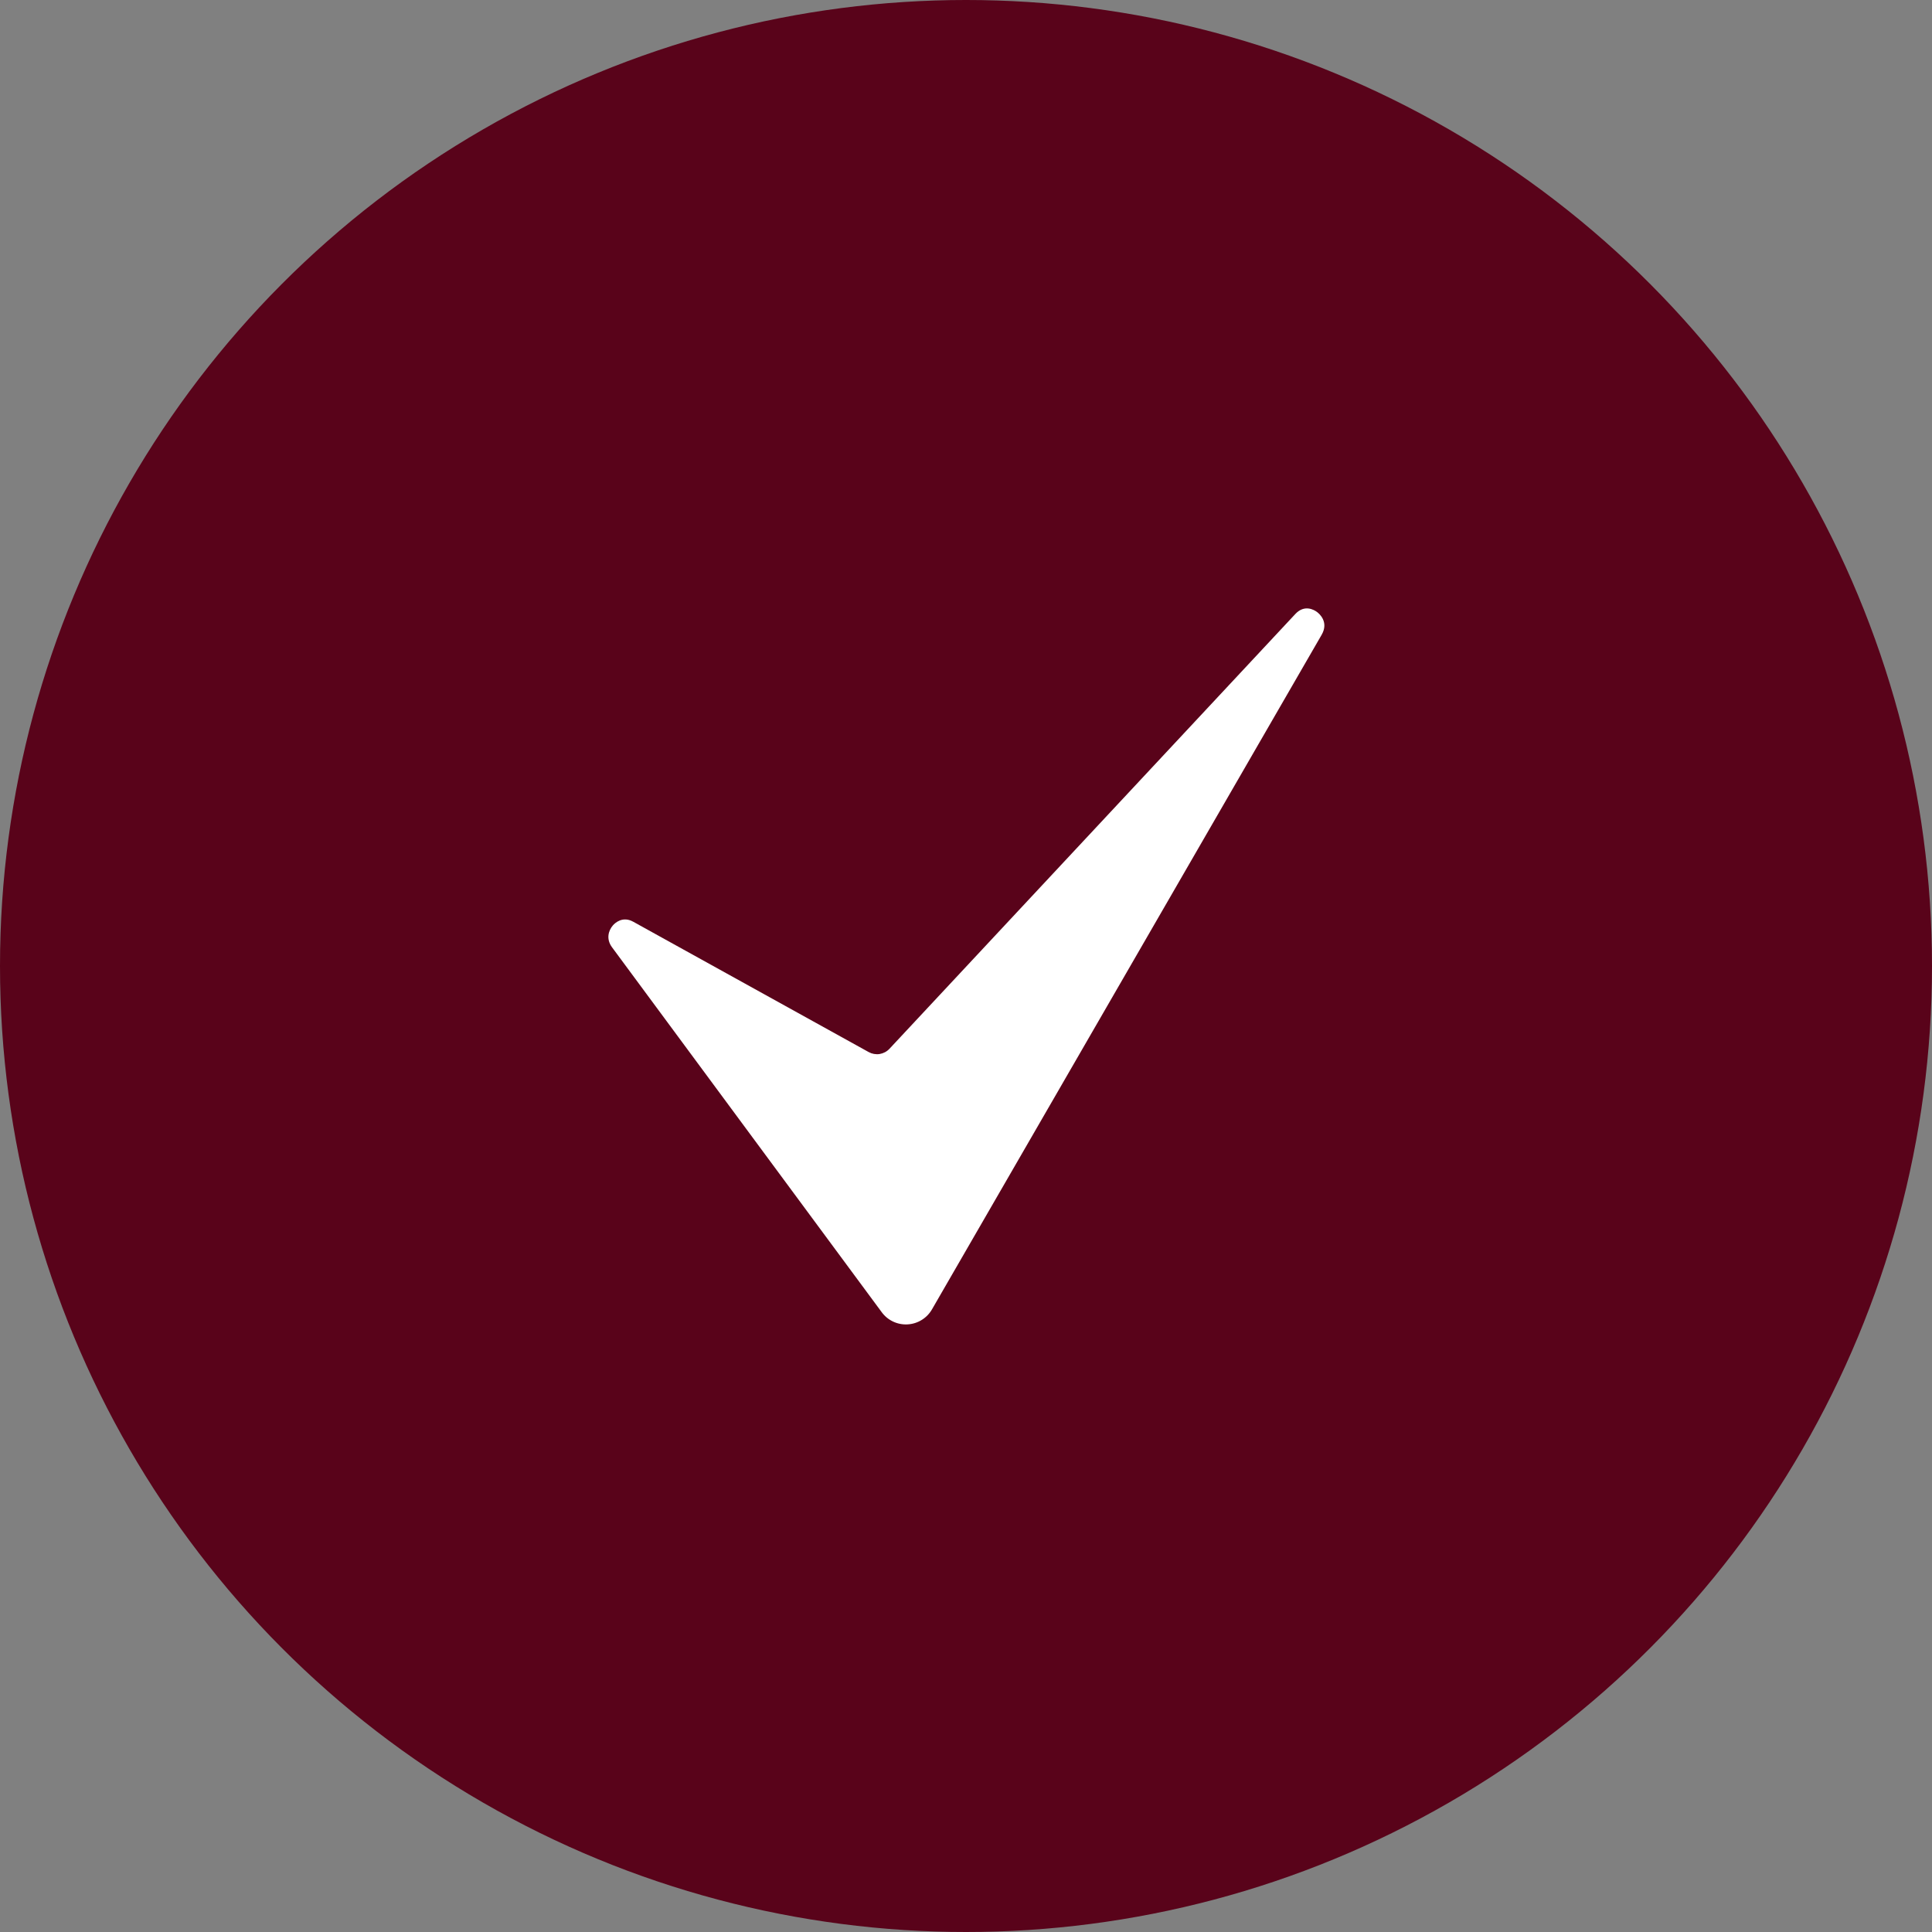 <?xml version="1.0" encoding="UTF-8"?> <svg xmlns="http://www.w3.org/2000/svg" width="34" height="34" viewBox="0 0 34 34" fill="none"><rect x="0" y="0" width="34" height="34" fill="#808080" stroke="none"/><circle cx="17" cy="17" r="17" fill="#59031A"></circle><path d="M23.177 10.77C23.129 10.734 22.958 10.631 22.795 10.806L15.653 18.457C15.607 18.506 15.546 18.538 15.48 18.549C15.414 18.559 15.346 18.547 15.288 18.515L11.144 16.221C10.956 16.117 10.824 16.243 10.787 16.284C10.708 16.375 10.662 16.524 10.771 16.671L15.515 23.09C15.567 23.162 15.636 23.219 15.716 23.257C15.796 23.295 15.884 23.312 15.972 23.307C16.061 23.302 16.147 23.275 16.222 23.228C16.298 23.181 16.36 23.116 16.404 23.038L23.259 11.171C23.39 10.944 23.214 10.797 23.177 10.77Z" fill="white"></path></svg> 